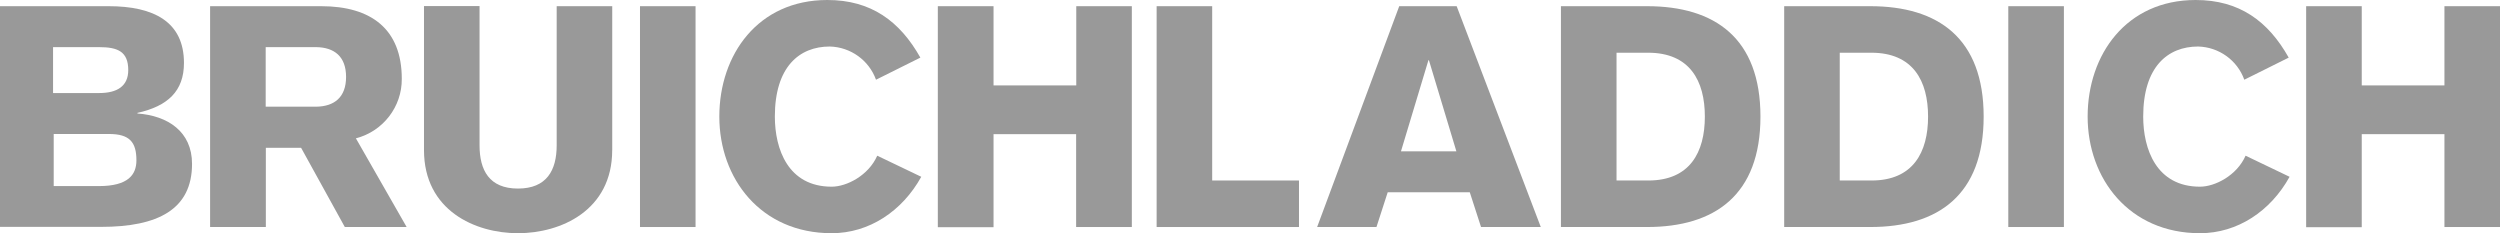 <?xml version="1.0" encoding="UTF-8"?>
<svg xmlns="http://www.w3.org/2000/svg" width="268" height="25" viewBox="0 0 268 25" fill="none">
  <g clip-path="url(#clip0_307_3084)">
    <path d="M0 0.664H11.655C16.473 0.664 19.721 2.328 19.721 6.747C19.721 9.773 17.98 11.379 14.732 12.101V12.166C17.98 12.402 20.587 14.096 20.587 17.57C20.587 22.46 16.908 24.321 10.851 24.321H0V0.664ZM5.688 9.974H10.641C12.549 9.974 13.749 9.241 13.749 7.515C13.749 5.52 12.611 5.053 10.641 5.053H5.688V9.974ZM5.758 19.948H10.61C13.753 19.948 14.624 18.716 14.624 17.188C14.624 15.227 13.889 14.363 11.679 14.363H5.758V19.948Z" fill="#999999"></path>
    <path d="M22.523 0.664H34.438C39.792 0.664 43.071 3.123 43.071 8.445C43.098 11.441 41.07 14.073 38.152 14.83L43.592 24.336H36.964L32.278 15.845H28.498V24.336H22.523V0.664ZM28.482 11.437H33.921C35.829 11.402 37.099 10.441 37.099 8.245C37.099 6.048 35.829 5.087 33.921 5.053H28.482V11.437Z" fill="#999999"></path>
    <path d="M65.628 16.092C65.628 22.572 60.107 25 55.526 25C50.946 25 45.452 22.572 45.452 16.092V0.652H51.408V15.582C51.408 18.241 52.445 20.214 55.526 20.214C58.607 20.214 59.676 18.253 59.676 15.582V0.664H65.632V16.092H65.628Z" fill="#999999"></path>
    <path d="M68.607 0.664H74.563V24.336H68.607V0.664Z" fill="#999999"></path>
    <path d="M93.908 8.546C93.154 6.457 91.184 5.045 88.954 4.987C85.675 4.987 83.064 7.179 83.064 12.498C83.064 15.972 84.471 20.013 89.156 20.013C90.761 20.013 93.103 18.817 94.04 16.69L98.76 18.952C96.717 22.642 93.169 25 89.156 25C81.557 25 77.112 19.148 77.112 12.498C77.112 5.848 81.262 0 88.69 0C93.376 0 96.46 2.262 98.663 6.176L93.908 8.546Z" fill="#999999"></path>
    <path d="M100.535 0.664H106.507V9.156H115.376V0.664H121.332V24.336H115.361V14.382H106.507V24.356H100.535V0.664Z" fill="#999999"></path>
    <path d="M123.99 0.664H129.946V19.349H139.251V24.336H123.99V0.664Z" fill="#999999"></path>
    <path d="M149.997 0.664H156.155L165.172 24.336H158.766L157.561 20.612H148.762L147.557 24.336H141.197L149.997 0.664ZM156.124 16.223L153.179 6.45H153.129L150.184 16.223H156.124Z" fill="#999999"></path>
    <path d="M167.332 0.664H176.571C183.832 0.664 188.72 4.088 188.72 12.498C188.72 20.909 183.821 24.336 176.571 24.336H167.332V0.664ZM173.292 19.349H176.703C181.155 19.349 182.76 16.323 182.76 12.498C182.76 8.673 181.155 5.651 176.672 5.651H173.292V19.349Z" fill="#999999"></path>
    <path d="M191.265 0.664H200.5C207.761 0.664 212.648 4.088 212.648 12.498C212.648 20.909 207.761 24.336 200.5 24.336H191.265V0.664ZM197.221 19.349H200.632C205.084 19.349 206.689 16.323 206.689 12.498C206.689 8.673 205.084 5.651 200.601 5.651H197.221V19.349Z" fill="#999999"></path>
    <path d="M215.29 0.664H221.25V24.336H215.29V0.664Z" fill="#999999"></path>
    <path d="M240.59 8.546C239.837 6.457 237.871 5.045 235.641 4.987C232.362 4.987 229.751 7.179 229.751 12.498C229.751 15.972 231.153 20.013 235.839 20.013C237.447 20.013 239.79 18.817 240.726 16.69L245.443 18.952C243.403 22.642 239.856 25 235.839 25C228.243 25 223.795 19.148 223.795 12.498C223.795 5.848 227.948 0 235.376 0C240.062 0 243.147 2.262 245.35 6.176L240.59 8.546Z" fill="#999999"></path>
    <path d="M247.219 0.664H253.179V9.156H262.044V0.664H268V24.336H262.044V14.382H253.179V24.356H247.219V0.664Z" fill="#999999"></path>
  </g>
  <defs>
    <clipPath id="clip0_307_3084">
      <rect width="268" height="25" fill="white"></rect>
    </clipPath>
  </defs>
</svg>
